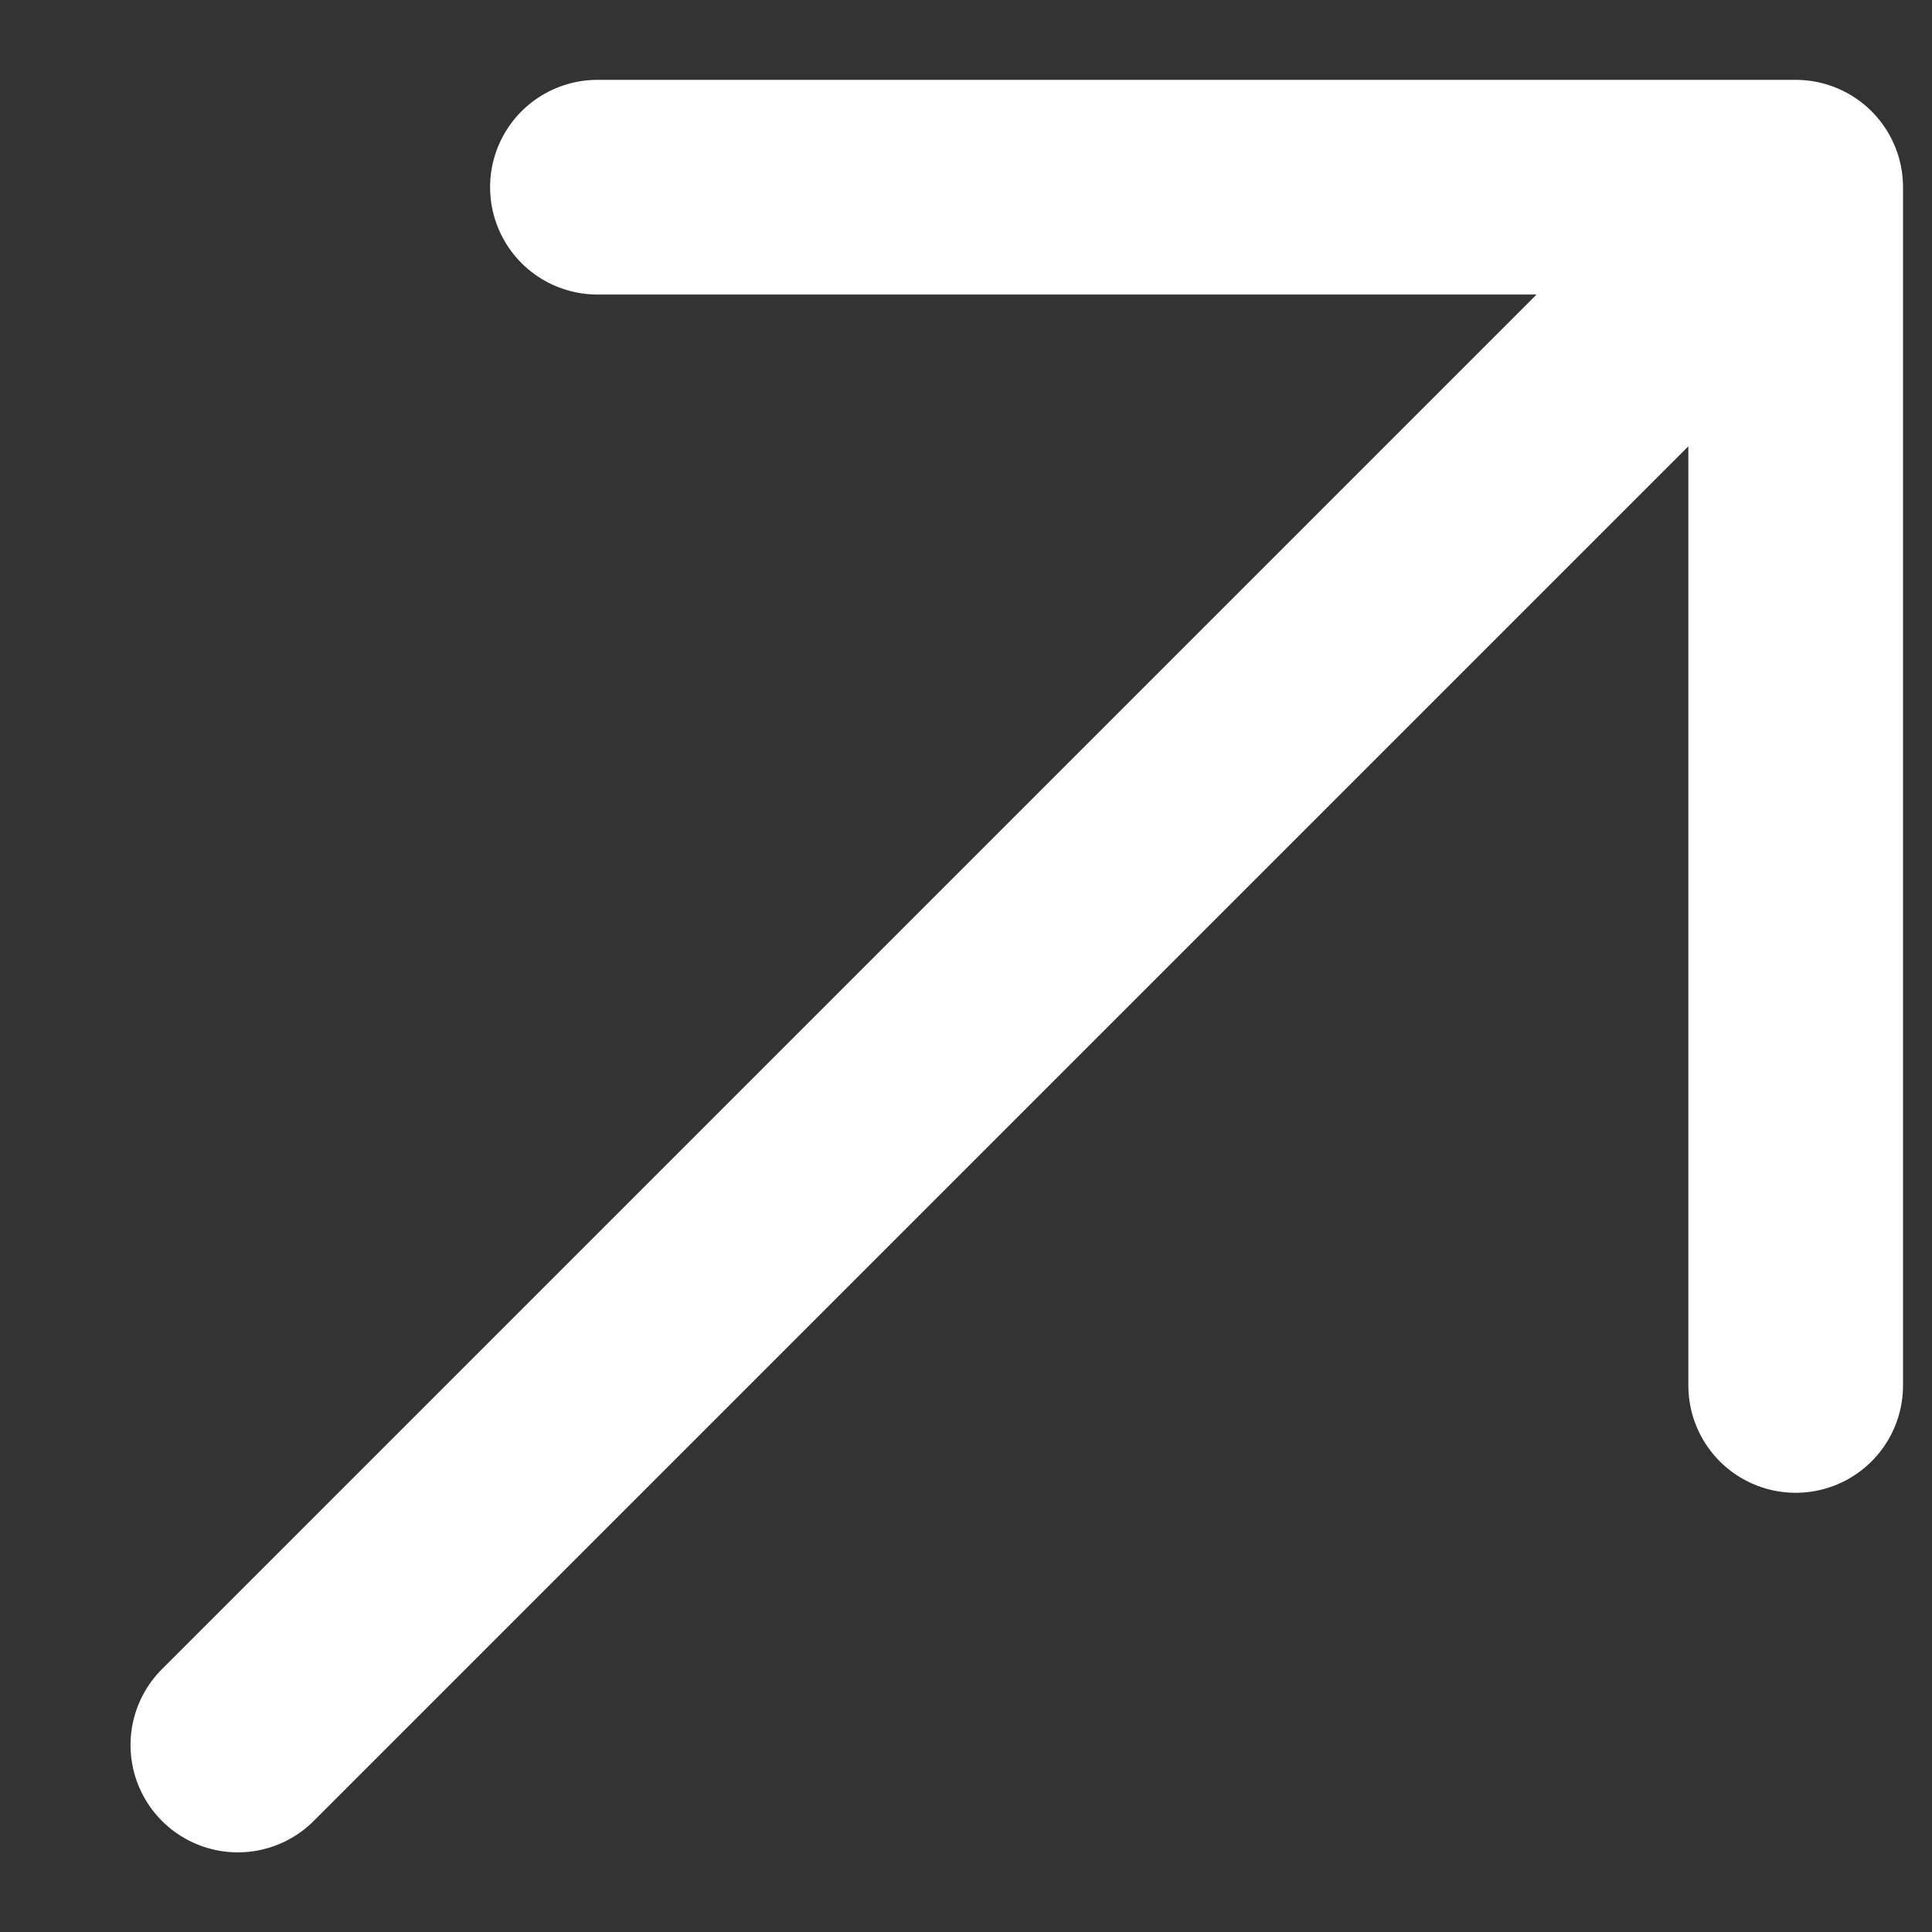 <svg width="9" height="9" viewBox="0 0 9 9" fill="none" xmlns="http://www.w3.org/2000/svg">
<rect x="0" y="0" width="9" height="9" fill="#333333" stroke="none"/>
<path d="M1.108 8.129L8.365 0.872M8.365 0.872V6.454M8.365 0.872H2.783" stroke="#fff" stroke-linecap="round" stroke-linejoin="round"/>
</svg>
